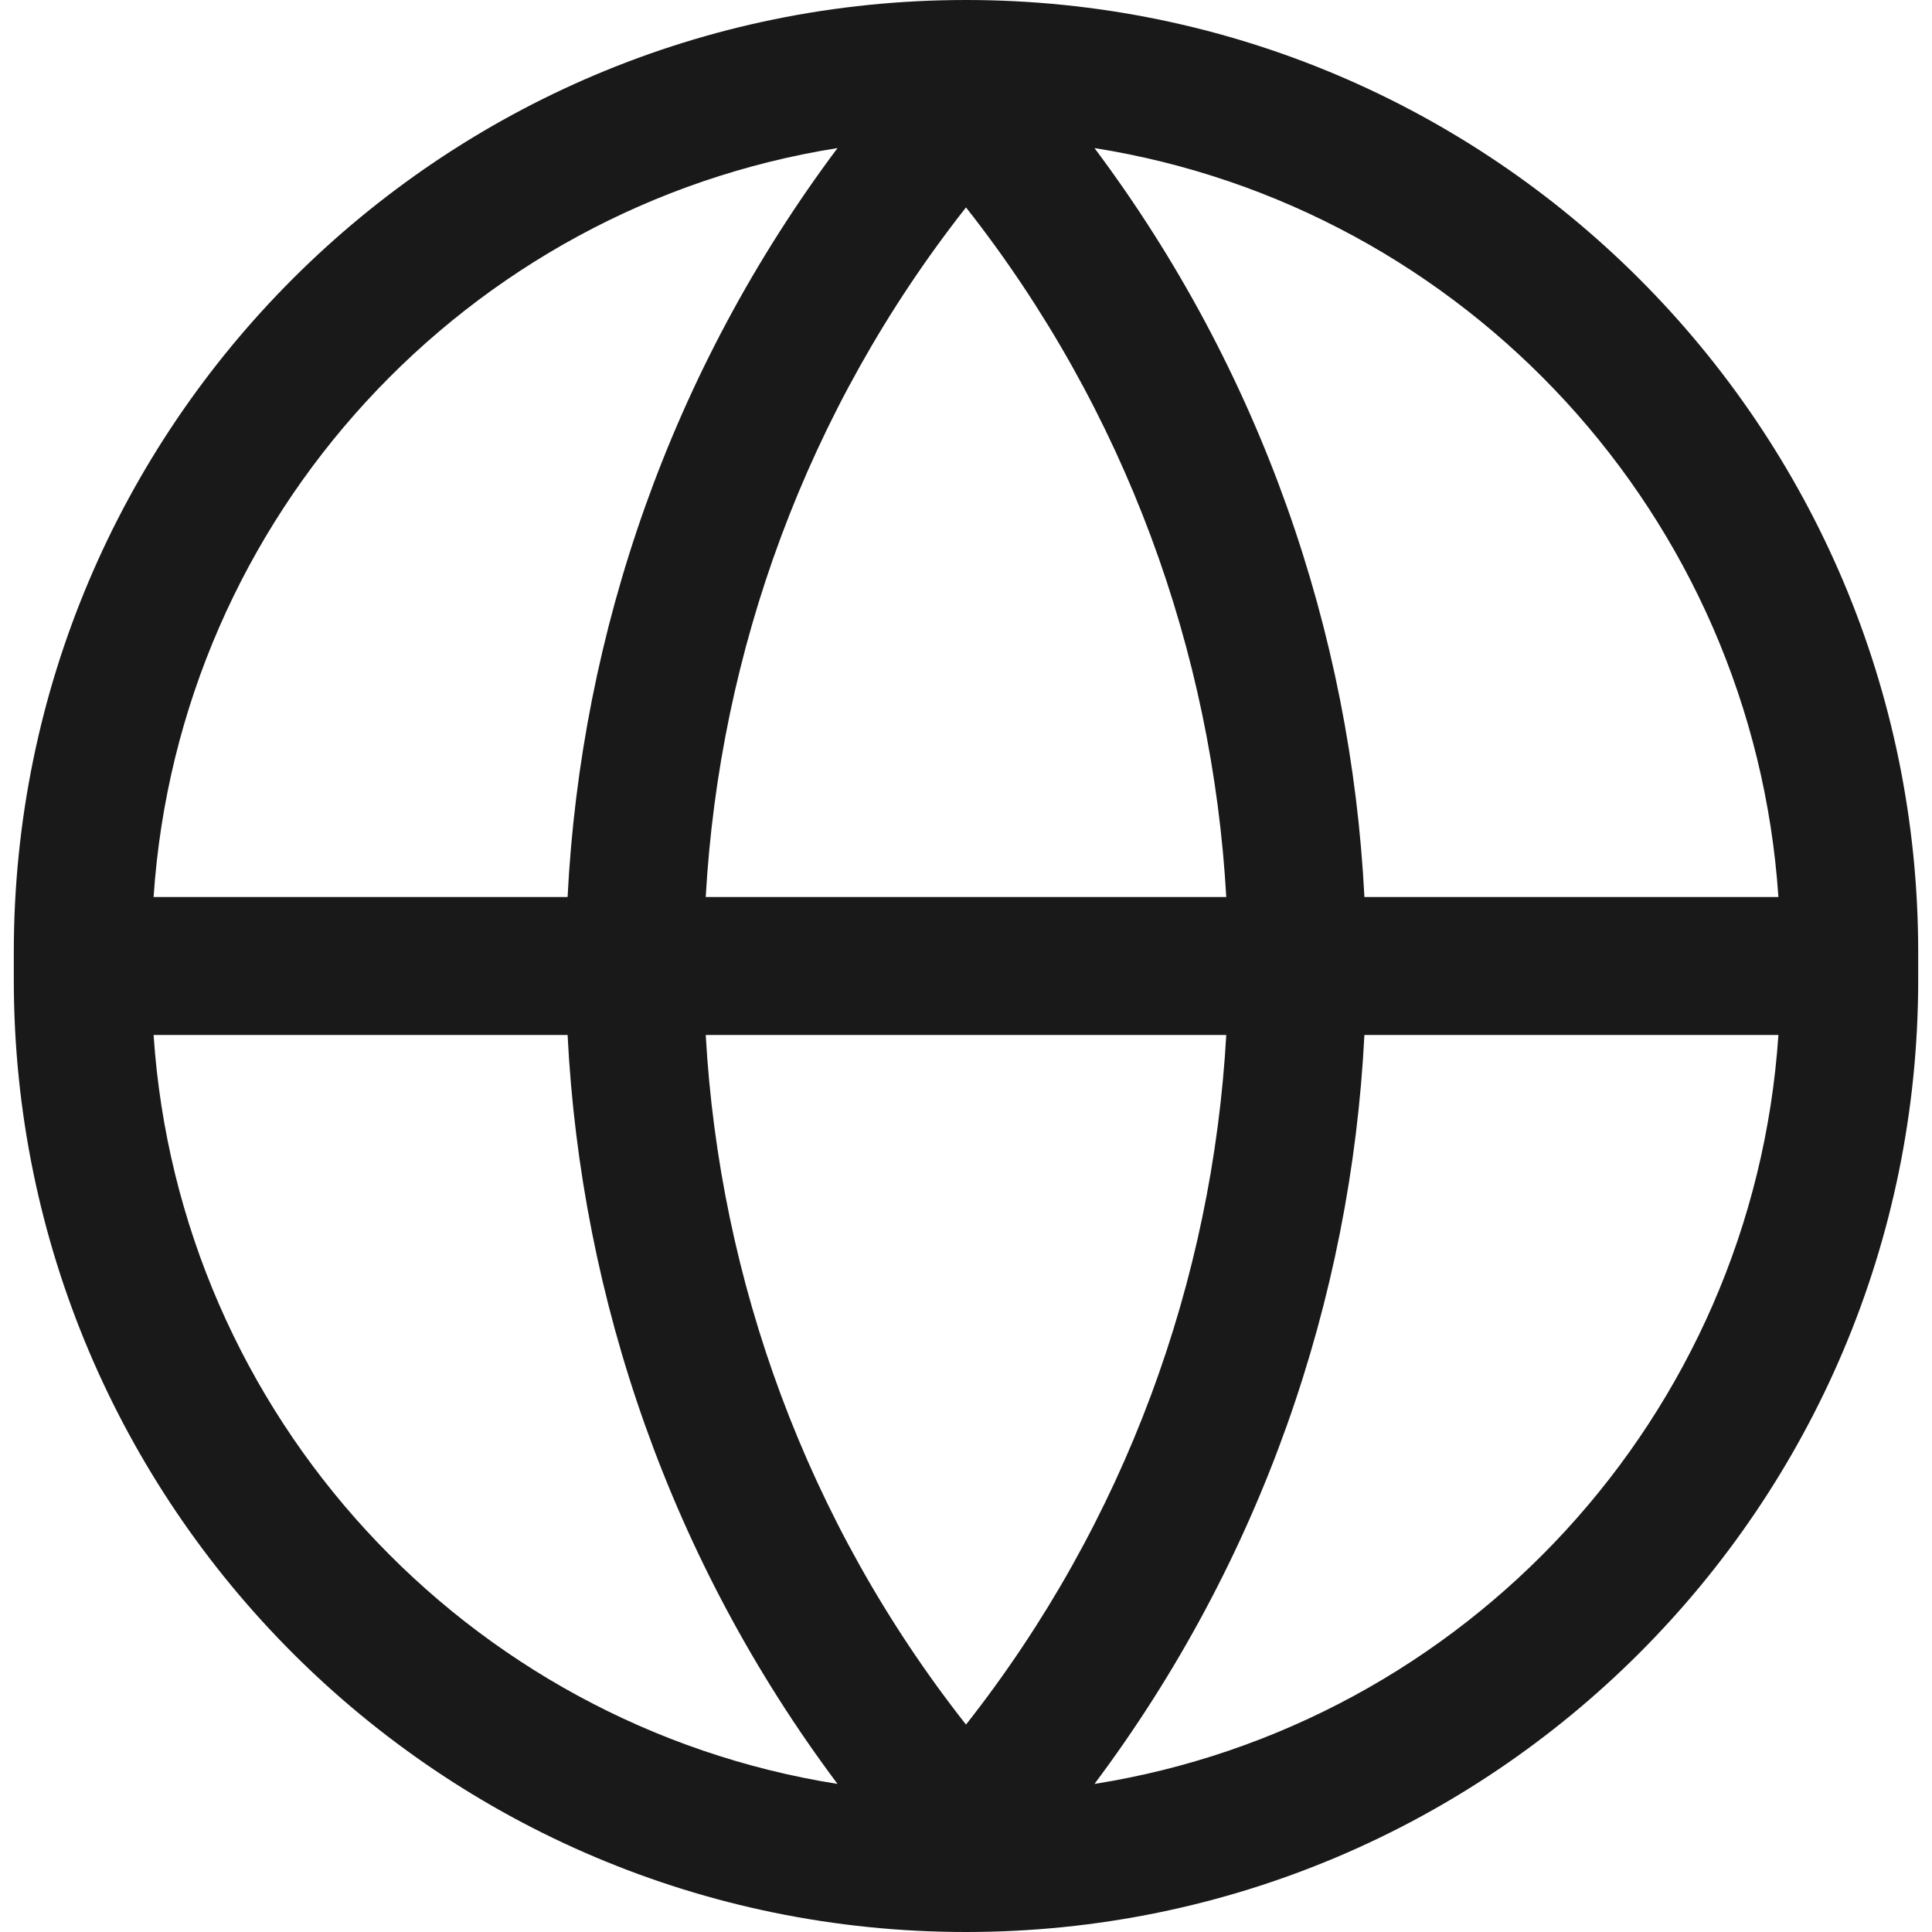 <?xml version="1.0" encoding="UTF-8"?>
<svg width="14px" height="14px" viewBox="0 0 14 14" version="1.1" xmlns="http://www.w3.org/2000/svg" xmlns:xlink="http://www.w3.org/1999/xlink">
    <!-- Generator: Sketch 60.1 (88133) - https://sketch.com -->
    <title>internet</title>
    <desc>Created with Sketch.</desc>
    <g id="--" stroke="none" stroke-width="1" fill="none" fill-rule="evenodd">
        <g id="Icons" transform="translate(-705, -532)">
            <g id="1.Base基础/3.Icon图标/logos/internet" transform="translate(704, 531)">
                <path d="M0,0 L16,0 L16,16 L0,16 L0,0 Z" id="internet-(Background)"></path>
                <path d="M8,1 C11.811,1 14.9,4.089 14.9,7.9 L14.9,8.1 C14.9,11.911 11.811,15 8,15 C4.189,15 1.1,11.911 1.1,8.1 L1.1,7.9 C1.1,4.089 4.189,1 8,1 Z M10.887,8.5 C10.79,10.419 10.138,12.315 8.931,13.927 C11.618,13.501 13.702,11.261 13.887,8.5 L10.887,8.5 Z M8.931,2.073 C11.618,2.499 13.702,4.739 13.887,7.5 L10.887,7.5 C10.79,5.581 10.138,3.685 8.931,2.073 Z M6.114,7.5 C6.214,5.725 6.842,3.974 8,2.503 C9.158,3.974 9.786,5.725 9.886,7.5 L6.114,7.5 Z M2.113,8.5 C2.298,11.261 4.382,13.501 7.069,13.927 C5.862,12.315 5.21,10.419 5.113,8.5 L2.113,8.5 Z M7.069,2.073 C4.382,2.499 2.298,4.739 2.113,7.5 L5.113,7.5 C5.21,5.581 5.862,3.685 7.069,2.073 Z M6.114,8.5 C6.214,10.275 6.842,12.026 8,13.497 C9.158,12.026 9.786,10.275 9.886,8.5 L6.114,8.5 Z" id="internet" fill-opacity="0.9" fill="currentColor" fill-rule="evenodd"></path>
            </g>
        </g>
    </g>
</svg>